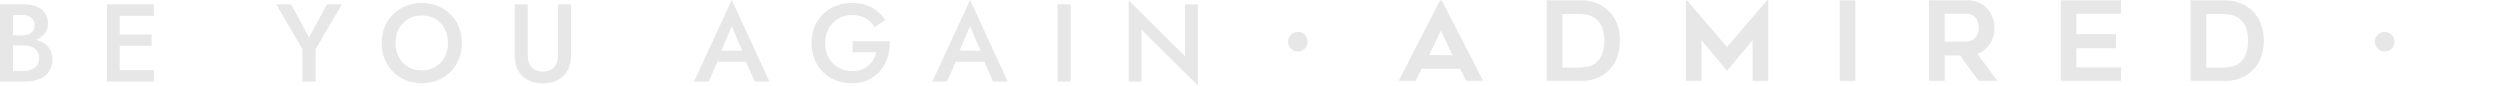 <?xml version="1.0" encoding="UTF-8"?>
<svg xmlns="http://www.w3.org/2000/svg" viewBox="0 0 1019 35" fill="none">
  <mask id="mask0_4383_2421" style="mask-type:luminance" maskUnits="userSpaceOnUse" x="570" y="0" width="362" height="34">
    <path d="M931.229 0H570V33.148H931.229V0Z" fill="white"></path>
  </mask>
  <path d="M4.045 17.008V14.398H9.124C10.113 14.398 10.982 14.233 11.731 13.903C12.48 13.573 13.064 13.108 13.483 12.508C13.903 11.879 14.113 11.129 14.113 10.259C14.113 8.939 13.648 7.919 12.72 7.199C11.791 6.479 10.592 6.119 9.124 6.119H5.304V28.886H9.708C10.907 28.886 11.97 28.691 12.899 28.301C13.828 27.911 14.562 27.326 15.102 26.547C15.641 25.767 15.911 24.792 15.911 23.622C15.911 22.782 15.746 22.047 15.416 21.417C15.117 20.757 14.682 20.217 14.113 19.797C13.573 19.348 12.929 19.032 12.18 18.853C11.431 18.643 10.607 18.538 9.708 18.538H4.045V15.613H10.023C11.551 15.613 12.989 15.778 14.338 16.108C15.686 16.438 16.884 16.948 17.933 17.638C19.012 18.328 19.851 19.212 20.45 20.292C21.049 21.372 21.349 22.662 21.349 24.162C21.349 26.232 20.855 27.941 19.866 29.291C18.907 30.641 17.573 31.646 15.866 32.306C14.188 32.936 12.24 33.251 10.023 33.251H0V1.755H9.483C11.461 1.755 13.199 2.04 14.697 2.61C16.225 3.18 17.409 4.049 18.248 5.219C19.117 6.389 19.551 7.874 19.551 9.674C19.551 11.233 19.117 12.568 18.248 13.678C17.409 14.758 16.225 15.583 14.697 16.153C13.199 16.723 11.461 17.008 9.483 17.008H4.045Z" fill="#E7E7E7"></path>
  <path d="M46.86 33.251V28.571H62.726V33.251H46.86ZM46.86 6.434V1.755H62.726V6.434H46.86ZM46.86 18.673V14.083H61.827V18.673H46.86ZM43.579 1.755H48.793V33.251H43.579V1.755Z" fill="#E7E7E7"></path>
  <path d="M133.294 1.755H139.362L128.665 19.977V33.251H123.271V20.022L112.619 1.755H118.642L125.968 15.253L133.294 1.755Z" fill="#E7E7E7"></path>
  <path d="M161.195 17.503C161.195 19.663 161.644 21.597 162.543 23.307C163.472 24.987 164.746 26.307 166.364 27.267C167.982 28.226 169.825 28.706 171.892 28.706C173.989 28.706 175.832 28.226 177.42 27.267C179.038 26.307 180.297 24.987 181.196 23.307C182.124 21.597 182.589 19.663 182.589 17.503C182.589 15.343 182.139 13.423 181.241 11.743C180.342 10.034 179.083 8.699 177.465 7.739C175.877 6.779 174.019 6.299 171.892 6.299C169.825 6.299 167.982 6.779 166.364 7.739C164.746 8.699 163.472 10.034 162.543 11.743C161.644 13.423 161.195 15.343 161.195 17.503ZM155.577 17.503C155.577 15.133 155.981 12.958 156.79 10.979C157.599 8.999 158.738 7.289 160.206 5.849C161.704 4.379 163.442 3.24 165.42 2.43C167.427 1.62 169.585 1.215 171.892 1.215C174.259 1.215 176.431 1.62 178.409 2.43C180.387 3.24 182.11 4.379 183.578 5.849C185.076 7.289 186.229 8.999 187.038 10.979C187.848 12.958 188.252 15.133 188.252 17.503C188.252 19.842 187.848 22.017 187.038 24.027C186.229 26.037 185.091 27.776 183.623 29.246C182.154 30.716 180.417 31.871 178.409 32.711C176.431 33.521 174.259 33.926 171.892 33.926C169.555 33.926 167.382 33.521 165.375 32.711C163.367 31.871 161.629 30.716 160.161 29.246C158.723 27.776 157.599 26.037 156.79 24.027C155.981 22.017 155.577 19.842 155.577 17.503Z" fill="#E7E7E7"></path>
  <path d="M209.815 1.755H215.118V22.677C215.118 24.627 215.628 26.202 216.646 27.401C217.695 28.571 219.238 29.156 221.276 29.156C223.283 29.156 224.811 28.571 225.86 27.401C226.909 26.202 227.433 24.627 227.433 22.677V1.755H232.737V22.902C232.737 24.642 232.452 26.202 231.883 27.581C231.344 28.931 230.564 30.086 229.546 31.046C228.527 32.006 227.313 32.741 225.905 33.251C224.497 33.761 222.954 34.016 221.276 34.016C219.598 34.016 218.055 33.761 216.646 33.251C215.238 32.741 214.01 32.006 212.961 31.046C211.942 30.086 211.163 28.931 210.624 27.581C210.084 26.202 209.815 24.642 209.815 22.902V1.755Z" fill="#E7E7E7"></path>
  <path d="M290.044 25.152L291.033 20.652H305.64L306.674 25.152H290.044ZM298.269 10.664L293.325 22.227L293.235 23.397L288.876 33.251H282.898L298.269 0L313.641 33.251H307.663L303.393 23.667L303.258 22.362L298.269 10.664Z" fill="#E7E7E7"></path>
  <path d="M347.536 21.282V16.783H362.683C362.743 19.093 362.443 21.282 361.784 23.352C361.125 25.392 360.136 27.206 358.817 28.796C357.499 30.386 355.851 31.646 353.873 32.576C351.926 33.476 349.708 33.926 347.222 33.926C344.854 33.926 342.667 33.536 340.66 32.756C338.652 31.946 336.899 30.806 335.401 29.336C333.933 27.866 332.794 26.127 331.985 24.117C331.176 22.107 330.772 19.902 330.772 17.503C330.772 15.103 331.176 12.913 331.985 10.934C332.824 8.924 333.978 7.199 335.446 5.759C336.944 4.289 338.697 3.165 340.704 2.385C342.742 1.605 344.944 1.215 347.311 1.215C349.379 1.215 351.252 1.5 352.93 2.07C354.608 2.61 356.106 3.405 357.424 4.454C358.772 5.474 359.911 6.719 360.84 8.189L356.525 11.069C355.656 9.569 354.443 8.369 352.885 7.469C351.356 6.569 349.499 6.119 347.311 6.119C345.274 6.119 343.431 6.599 341.783 7.559C340.135 8.489 338.817 9.809 337.828 11.518C336.839 13.198 336.345 15.193 336.345 17.503C336.345 19.782 336.824 21.792 337.783 23.532C338.772 25.242 340.09 26.577 341.738 27.536C343.386 28.496 345.244 28.976 347.311 28.976C348.72 28.976 349.978 28.781 351.087 28.391C352.195 28.001 353.154 27.446 353.963 26.727C354.772 26.007 355.446 25.182 355.986 24.252C356.525 23.322 356.93 22.332 357.199 21.282H347.536Z" fill="#E7E7E7"></path>
  <path d="M387.166 25.152L388.155 20.652H402.762L403.796 25.152H387.166ZM395.391 10.664L390.447 22.227L390.357 23.397L385.998 33.251H380.02L395.391 0L410.762 33.251H404.785L400.515 23.667L400.38 22.362L395.391 10.664Z" fill="#E7E7E7"></path>
  <path d="M431.052 1.755H436.4V33.251H431.052V1.755Z" fill="#E7E7E7"></path>
  <path d="M483.026 1.755H488.24V34.825L465.273 12.103V33.251H460.059V0.18L483.026 22.902V1.755Z" fill="#E7E7E7"></path>
  <g mask="url(#mask0_4383_2421)">
    <path d="M643.608 33.151H630.463V-0.002H643.608C648.372 -0.002 652.285 1.388 655.348 4.168C656.984 5.65 658.251 7.489 659.05 9.541C660.722 14.105 660.722 19.109 659.05 23.673C658.25 25.724 656.983 27.563 655.348 29.046C653.84 30.414 652.067 31.462 650.137 32.125C648.036 32.837 645.828 33.19 643.608 33.167M636.841 27.552H643.63C644.841 27.547 646.048 27.41 647.229 27.144C648.442 26.871 649.573 26.319 650.532 25.532C651.596 24.629 652.431 23.489 652.969 22.206C654.245 18.594 654.245 14.658 652.969 11.046C652.437 9.751 651.592 8.607 650.51 7.714C649.537 6.934 648.398 6.383 647.181 6.102C646.016 5.837 644.825 5.7 643.63 5.694H636.841V27.552Z" fill="#E7E7E7"></path>
    <path d="M720.737 0.047V33.152H714.359V16.398L703.927 28.848L693.539 16.398V33.152H687.166V0.047H687.571L703.927 19.16L720.326 0.047H720.737Z" fill="#E7E7E7"></path>
    <path d="M756.247 0.047H749.869V33.152H756.247V0.047Z" fill="#E7E7E7"></path>
    <path d="M792.663 33.152H786.285V-0.001H801.419C803.017 -0.02 804.604 0.265 806.095 0.837C807.458 1.36 808.694 2.164 809.721 3.196C810.743 4.233 811.543 5.465 812.073 6.818C812.646 8.281 812.932 9.841 812.916 11.412C812.967 13.74 812.308 16.03 811.024 17.978C809.809 19.813 808.045 21.223 805.981 22.008C808.781 25.694 811.548 29.409 814.283 33.152H806.678C805.341 31.429 804.039 29.692 802.771 27.94C801.502 26.188 800.237 24.413 798.976 22.615H792.663V33.152ZM792.663 16.984H801.425C802.038 16.977 802.646 16.862 803.219 16.645C803.839 16.42 804.403 16.064 804.873 15.603C805.382 15.102 805.791 14.509 806.078 13.857C806.412 13.085 806.575 12.251 806.554 11.412C806.544 10.835 806.485 10.259 806.376 9.692C806.25 9.02 806.003 8.375 805.646 7.79C805.26 7.164 804.733 6.636 804.106 6.248C803.283 5.786 802.346 5.567 801.403 5.614H792.641L792.663 16.984Z" fill="#E7E7E7"></path>
    <path d="M846.354 5.62V13.905H862.478V19.655H846.354V27.446H864.526V33.153H839.977V0.005H864.526V5.62H846.354Z" fill="#E7E7E7"></path>
    <path d="M906.063 33.153H892.896V-0H906.042C910.802 -0 914.713 1.389 917.776 4.169C919.413 5.651 920.682 7.49 921.484 9.542C923.149 14.108 923.149 19.109 921.484 23.674C920.682 25.726 919.413 27.565 917.776 29.047C916.269 30.417 914.496 31.465 912.565 32.126C910.466 32.839 908.26 33.191 906.042 33.169M899.274 27.554H906.063C907.273 27.549 908.478 27.412 909.657 27.145C910.87 26.873 912.002 26.321 912.96 25.533C914.026 24.632 914.861 23.492 915.398 22.207C916.673 18.595 916.673 14.659 915.398 11.047C914.867 9.752 914.022 8.608 912.938 7.716C911.967 6.935 910.831 6.384 909.614 6.104C908.449 5.839 907.258 5.702 906.063 5.695H899.274V27.554Z" fill="#E7E7E7"></path>
    <path d="M587.296 12.465L592.031 22.47H582.513L587.296 12.465ZM586.977 0.106L570 33.147V33.211H576.891L579.443 28.004H595.155L597.755 33.211H604.679L587.631 0.106H586.977Z" fill="#E7E7E7"></path>
  </g>
  <circle cx="529" cy="17" r="4" fill="#E7E7E7"></circle>
  <circle cx="972" cy="17" r="4" fill="#E7E7E7"></circle>
</svg>
